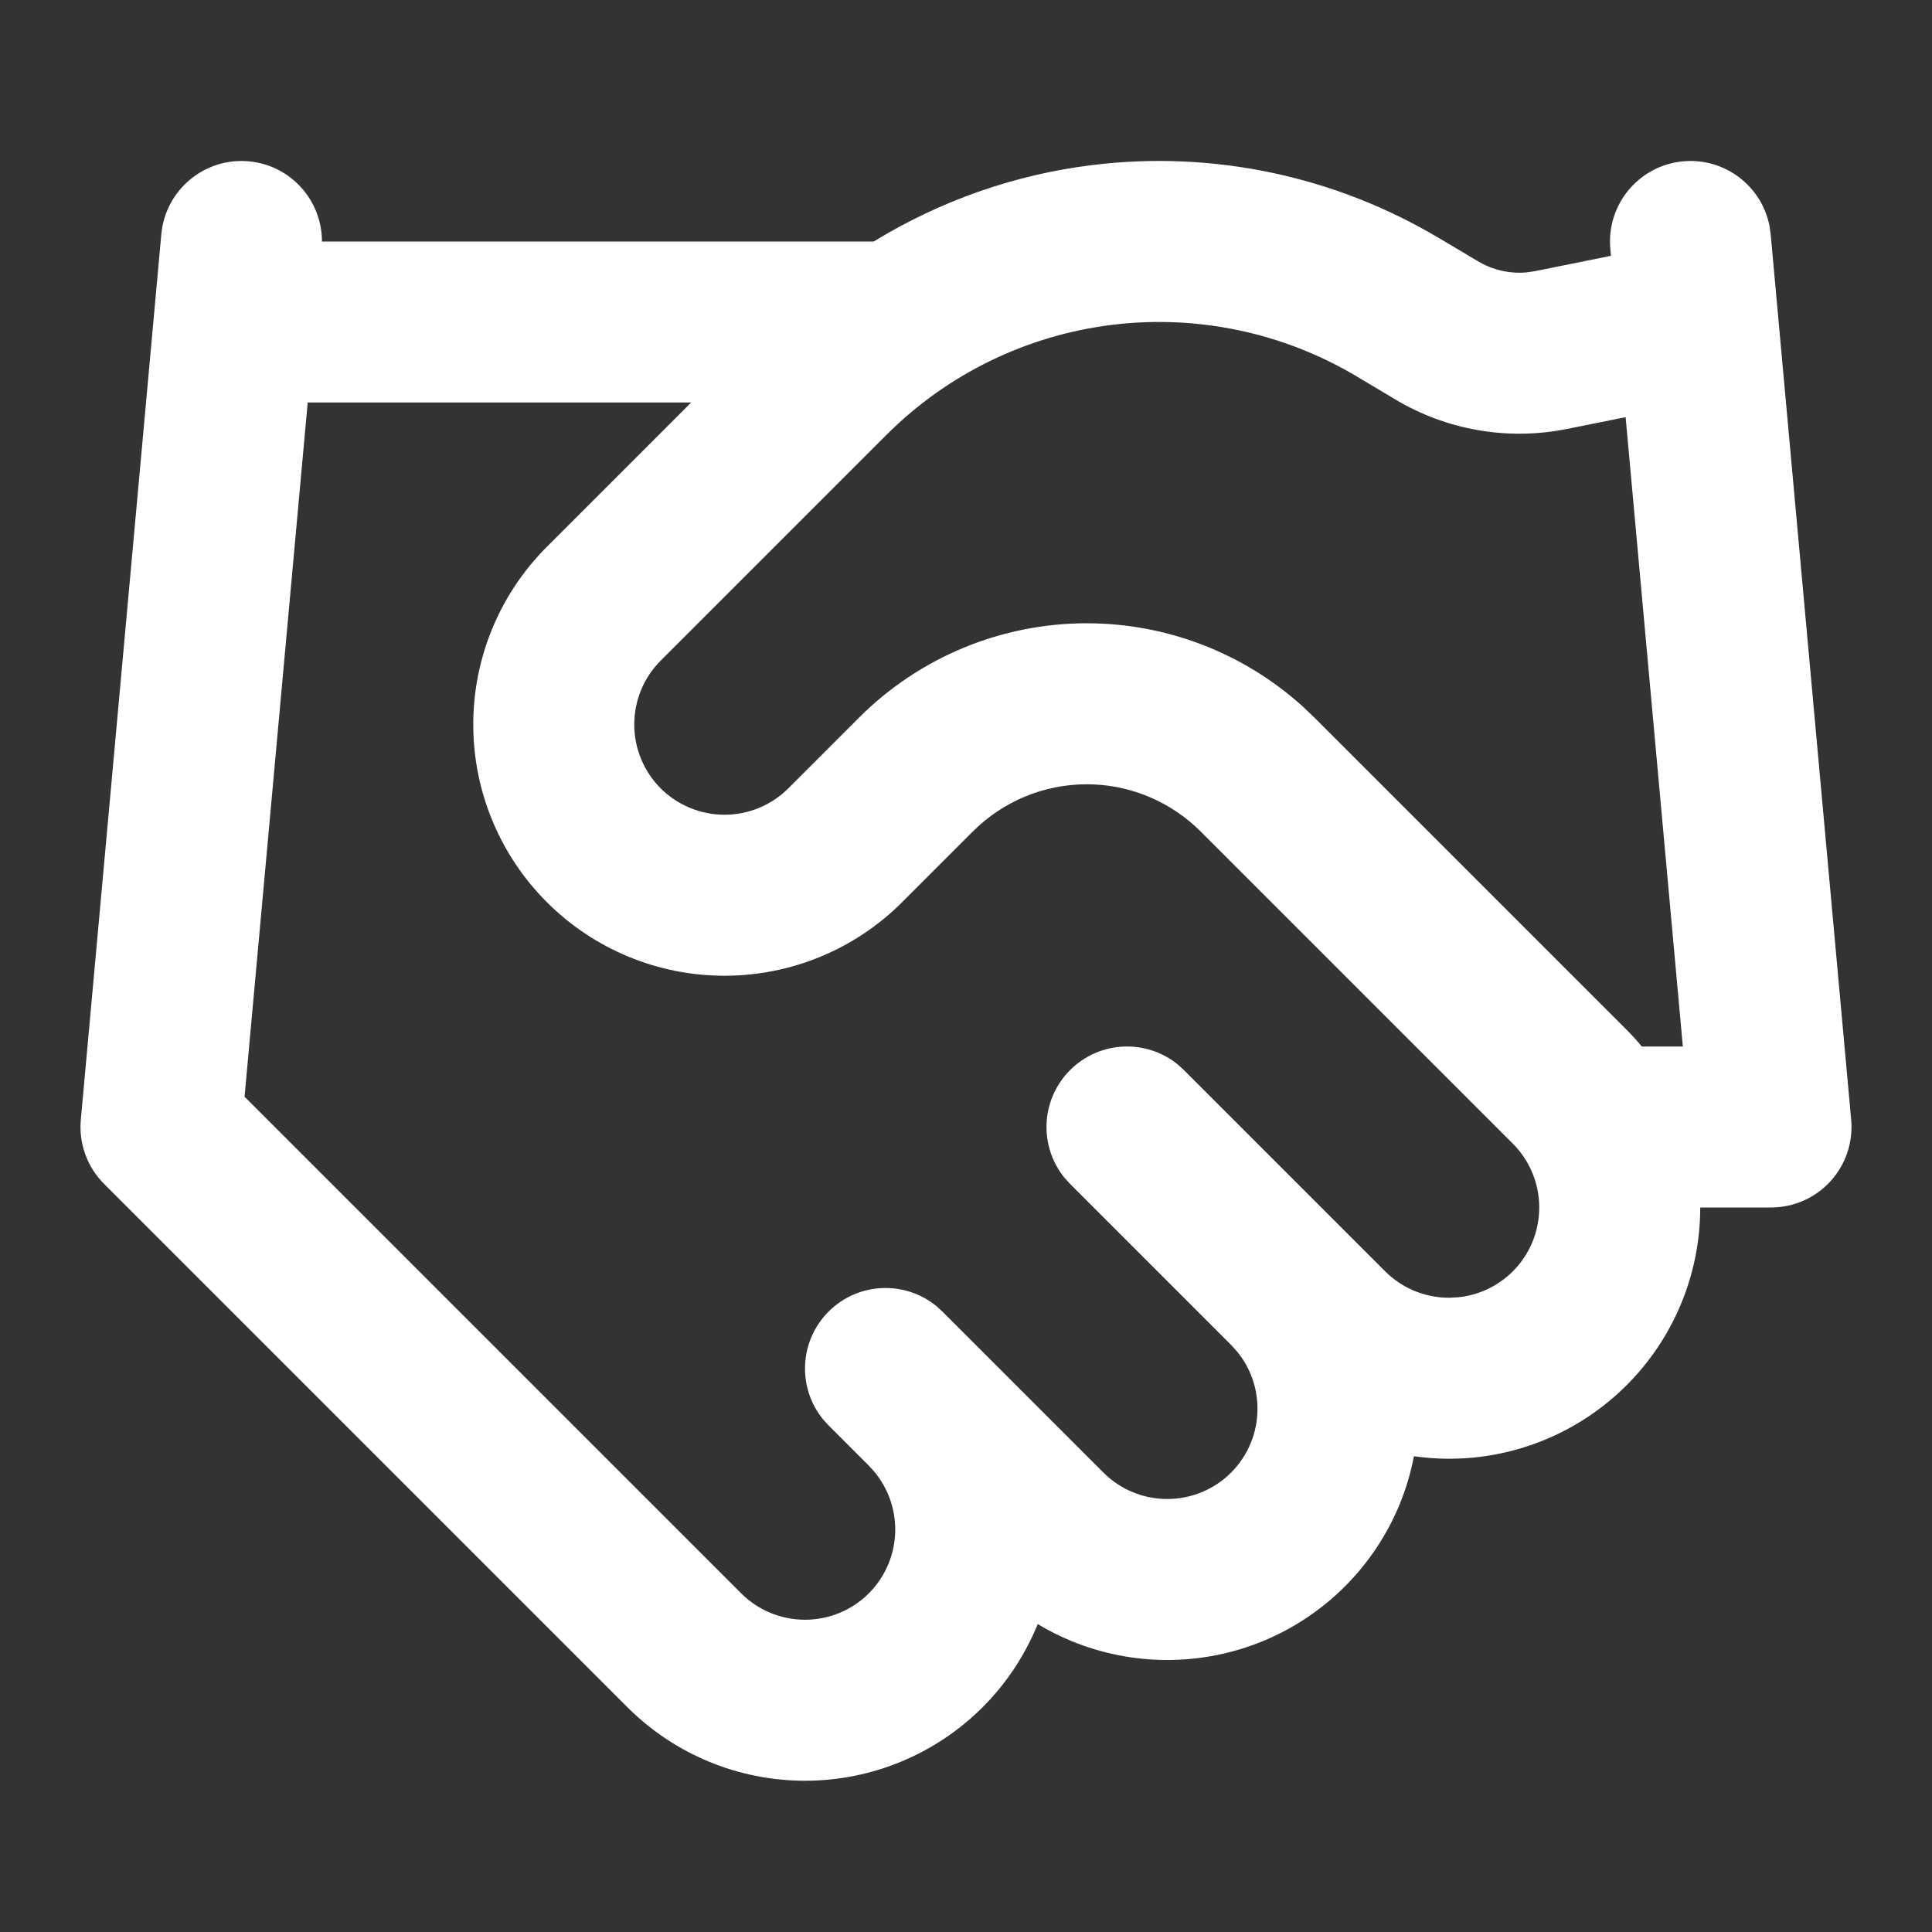 <svg width="48" height="48" viewBox="0 0 48 48" fill="none" xmlns="http://www.w3.org/2000/svg">
<rect x="0" y="0" width="48" height="48" fill="#333333" stroke="none"/>
<path d="M38.242 30C38.242 29.405 38.007 28.835 37.586 28.414L29.827 20.655L29.683 20.519C28.949 19.855 27.994 19.485 27 19.485C25.94 19.485 24.923 19.906 24.173 20.655L22.414 22.414C21.243 23.585 19.656 24.242 18 24.242C16.344 24.242 14.757 23.585 13.586 22.414C12.415 21.243 11.758 19.656 11.758 18C11.758 16.344 12.415 14.757 13.586 13.586L17.172 10H7.645L6.076 27.248L18.414 39.586C18.835 40.007 19.405 40.242 20 40.242C20.595 40.242 21.165 40.007 21.586 39.586C22.006 39.165 22.242 38.595 22.242 38C22.242 37.48 22.061 36.978 21.734 36.579L21.586 36.414L20.586 35.414L20.448 35.263C19.808 34.477 19.854 33.318 20.586 32.586C21.318 31.854 22.477 31.808 23.263 32.448L23.414 32.586L27.414 36.586C27.622 36.794 27.869 36.96 28.142 37.072C28.414 37.185 28.706 37.242 29 37.242C29.294 37.242 29.586 37.185 29.858 37.072C30.131 36.96 30.378 36.794 30.586 36.586C30.794 36.378 30.96 36.13 31.072 35.858C31.185 35.586 31.242 35.294 31.242 35C31.242 34.706 31.185 34.414 31.072 34.142C30.988 33.937 30.873 33.747 30.733 33.577L30.586 33.414L26.586 29.414L26.448 29.263C25.808 28.477 25.854 27.318 26.586 26.586C27.318 25.854 28.477 25.808 29.263 26.448L29.414 26.586L34.414 31.586C34.835 32.007 35.405 32.242 36 32.242L36.222 32.231C36.735 32.181 37.218 31.954 37.586 31.586C38.007 31.165 38.242 30.595 38.242 30ZM42.242 30C42.242 31.656 41.585 33.243 40.414 34.414C39.316 35.512 37.852 36.159 36.31 36.235L36 36.242C35.707 36.242 35.416 36.22 35.129 36.18C35.049 36.593 34.929 36.998 34.768 37.389C34.454 38.146 33.994 38.834 33.414 39.414C32.834 39.994 32.146 40.454 31.389 40.768C30.631 41.081 29.82 41.242 29 41.242C28.18 41.242 27.369 41.081 26.611 40.768C26.324 40.649 26.047 40.509 25.782 40.35C25.471 41.115 25.009 41.819 24.414 42.414C23.243 43.585 21.656 44.242 20 44.242C18.344 44.242 16.757 43.585 15.586 42.414L2.586 29.414C2.166 28.994 1.954 28.41 2.008 27.819L4.008 5.819C4.108 4.719 5.081 3.908 6.181 4.008C7.22 4.102 8 4.976 7.999 6H21.708C23.352 4.994 25.2 4.339 27.137 4.101C30.135 3.731 33.17 4.373 35.763 5.923L35.764 5.922L36.703 6.481L36.714 6.487C37.087 6.712 37.52 6.809 37.95 6.765L38.134 6.737L40.023 6.356L40.008 6.181C39.908 5.081 40.719 4.108 41.819 4.008C42.85 3.914 43.77 4.621 43.963 5.616L43.992 5.819L45.992 27.819C46.043 28.379 45.855 28.934 45.477 29.349C45.098 29.764 44.562 30 44 30H42.242ZM15.758 18C15.758 18.595 15.993 19.165 16.414 19.586C16.835 20.006 17.405 20.242 18 20.242C18.595 20.242 19.165 20.006 19.586 19.586L21.347 17.825C22.847 16.327 24.88 15.485 27 15.485C28.988 15.485 30.899 16.225 32.366 17.552L32.653 17.825L40.414 25.586C40.547 25.718 40.672 25.857 40.791 26H41.81L40.388 10.364L38.914 10.661L38.906 10.662C37.446 10.95 35.931 10.684 34.656 9.918L33.717 9.358L33.714 9.356C31.884 8.263 29.742 7.811 27.626 8.071C25.51 8.332 23.542 9.29 22.032 10.796L16.414 16.414C15.993 16.835 15.758 17.405 15.758 18Z" fill="white"/>
</svg>
